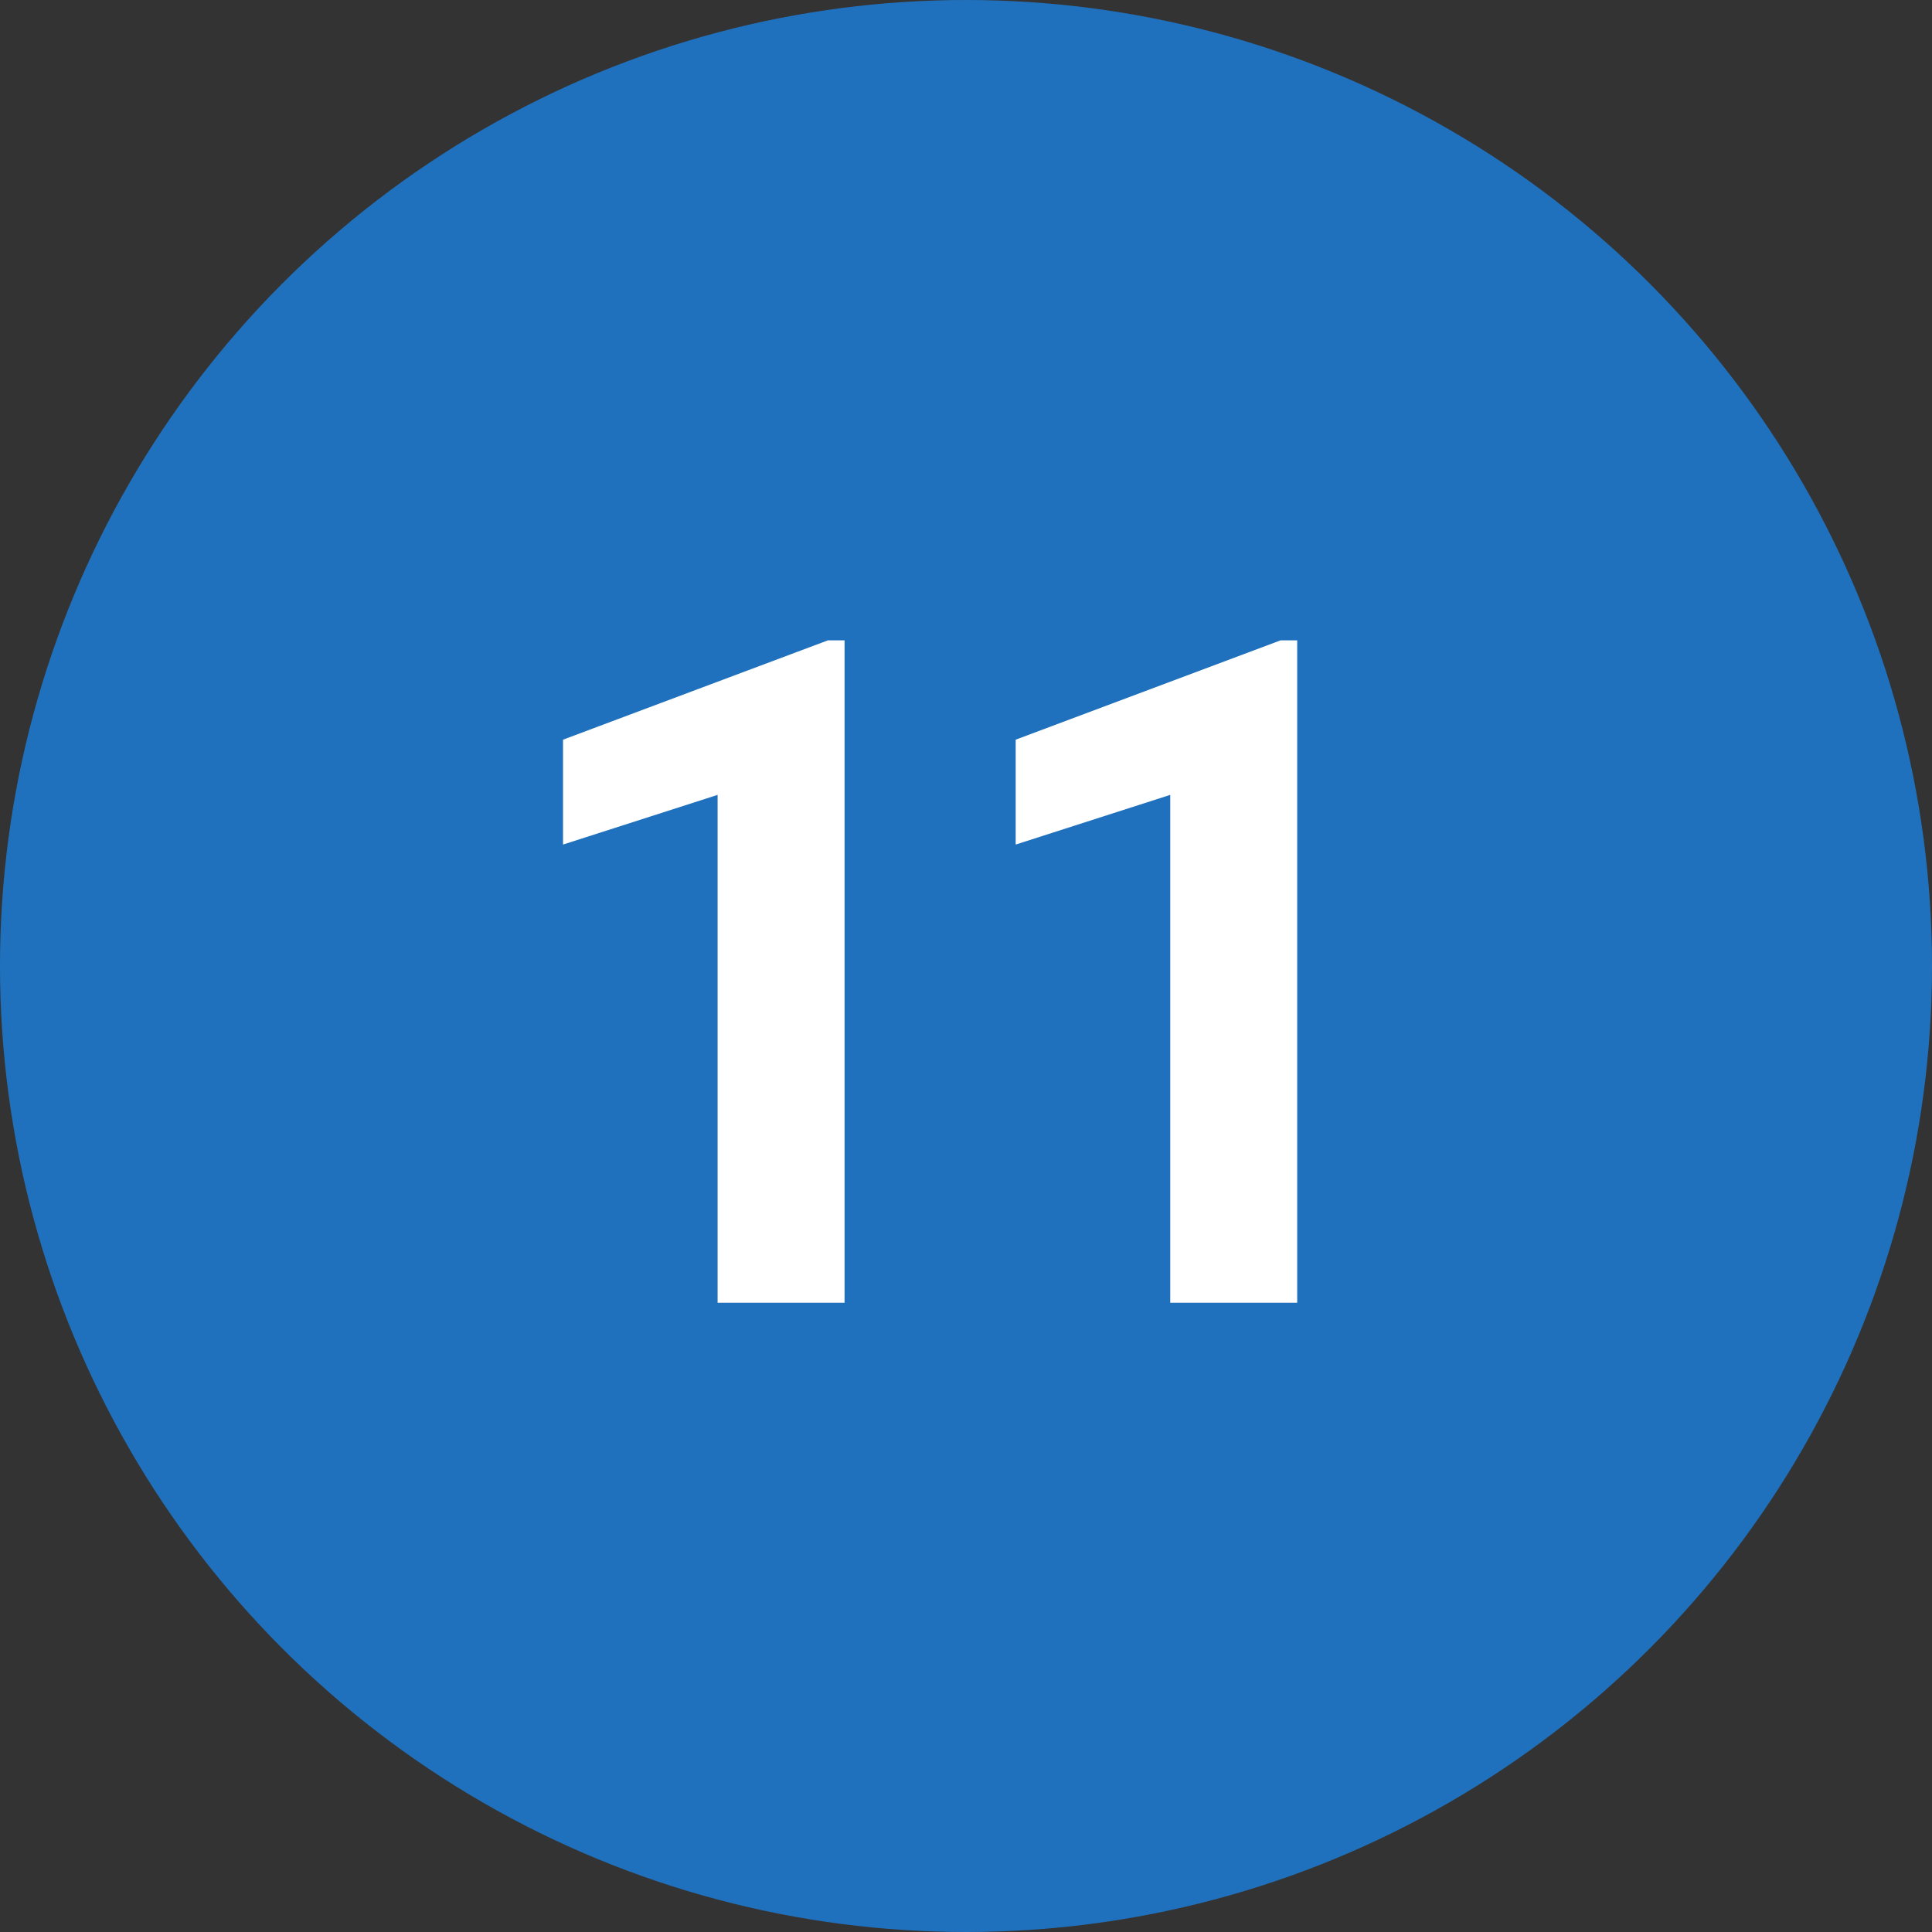 <?xml version="1.0" encoding="UTF-8"?>
<svg id="_レイヤー_1" data-name="レイヤー 1" xmlns="http://www.w3.org/2000/svg" version="1.1" viewBox="0 0 35 35">
  <rect x="0" y="0" width="35" height="35" fill="#333333" stroke="none"/>
  <defs>
    <style>
      .cls-1 {
        fill: #2071bd;
      }

      .cls-1, .cls-2 {
        stroke-width: 0px;
      }

      .cls-2 {
        fill: #fff;
      }
    </style>
  </defs>
  <g id="_レイヤー_2" data-name="レイヤー 2">
    <g id="_レイヤー_1-2" data-name="レイヤー 1-2">
      <g id="_11" data-name=" 11">
        <circle id="_楕円形_561" data-name="楕円形 561" class="cls-1" cx="17.5" cy="17.5" r="17.5"/>
        <path id="_パス_14275" data-name="パス 14275" class="cls-2" d="M15.1,11.6h.2v12h-2.3v-9.2l-2.8.9v-1.9l4.8-1.8Z"/>
        <path id="_パス_14276" data-name="パス 14276" class="cls-2" d="M23.3,11.6h.2v12h-2.3v-9.2l-2.8.9v-1.9l4.8-1.8Z"/>
      </g>
    </g>
  </g>
</svg>